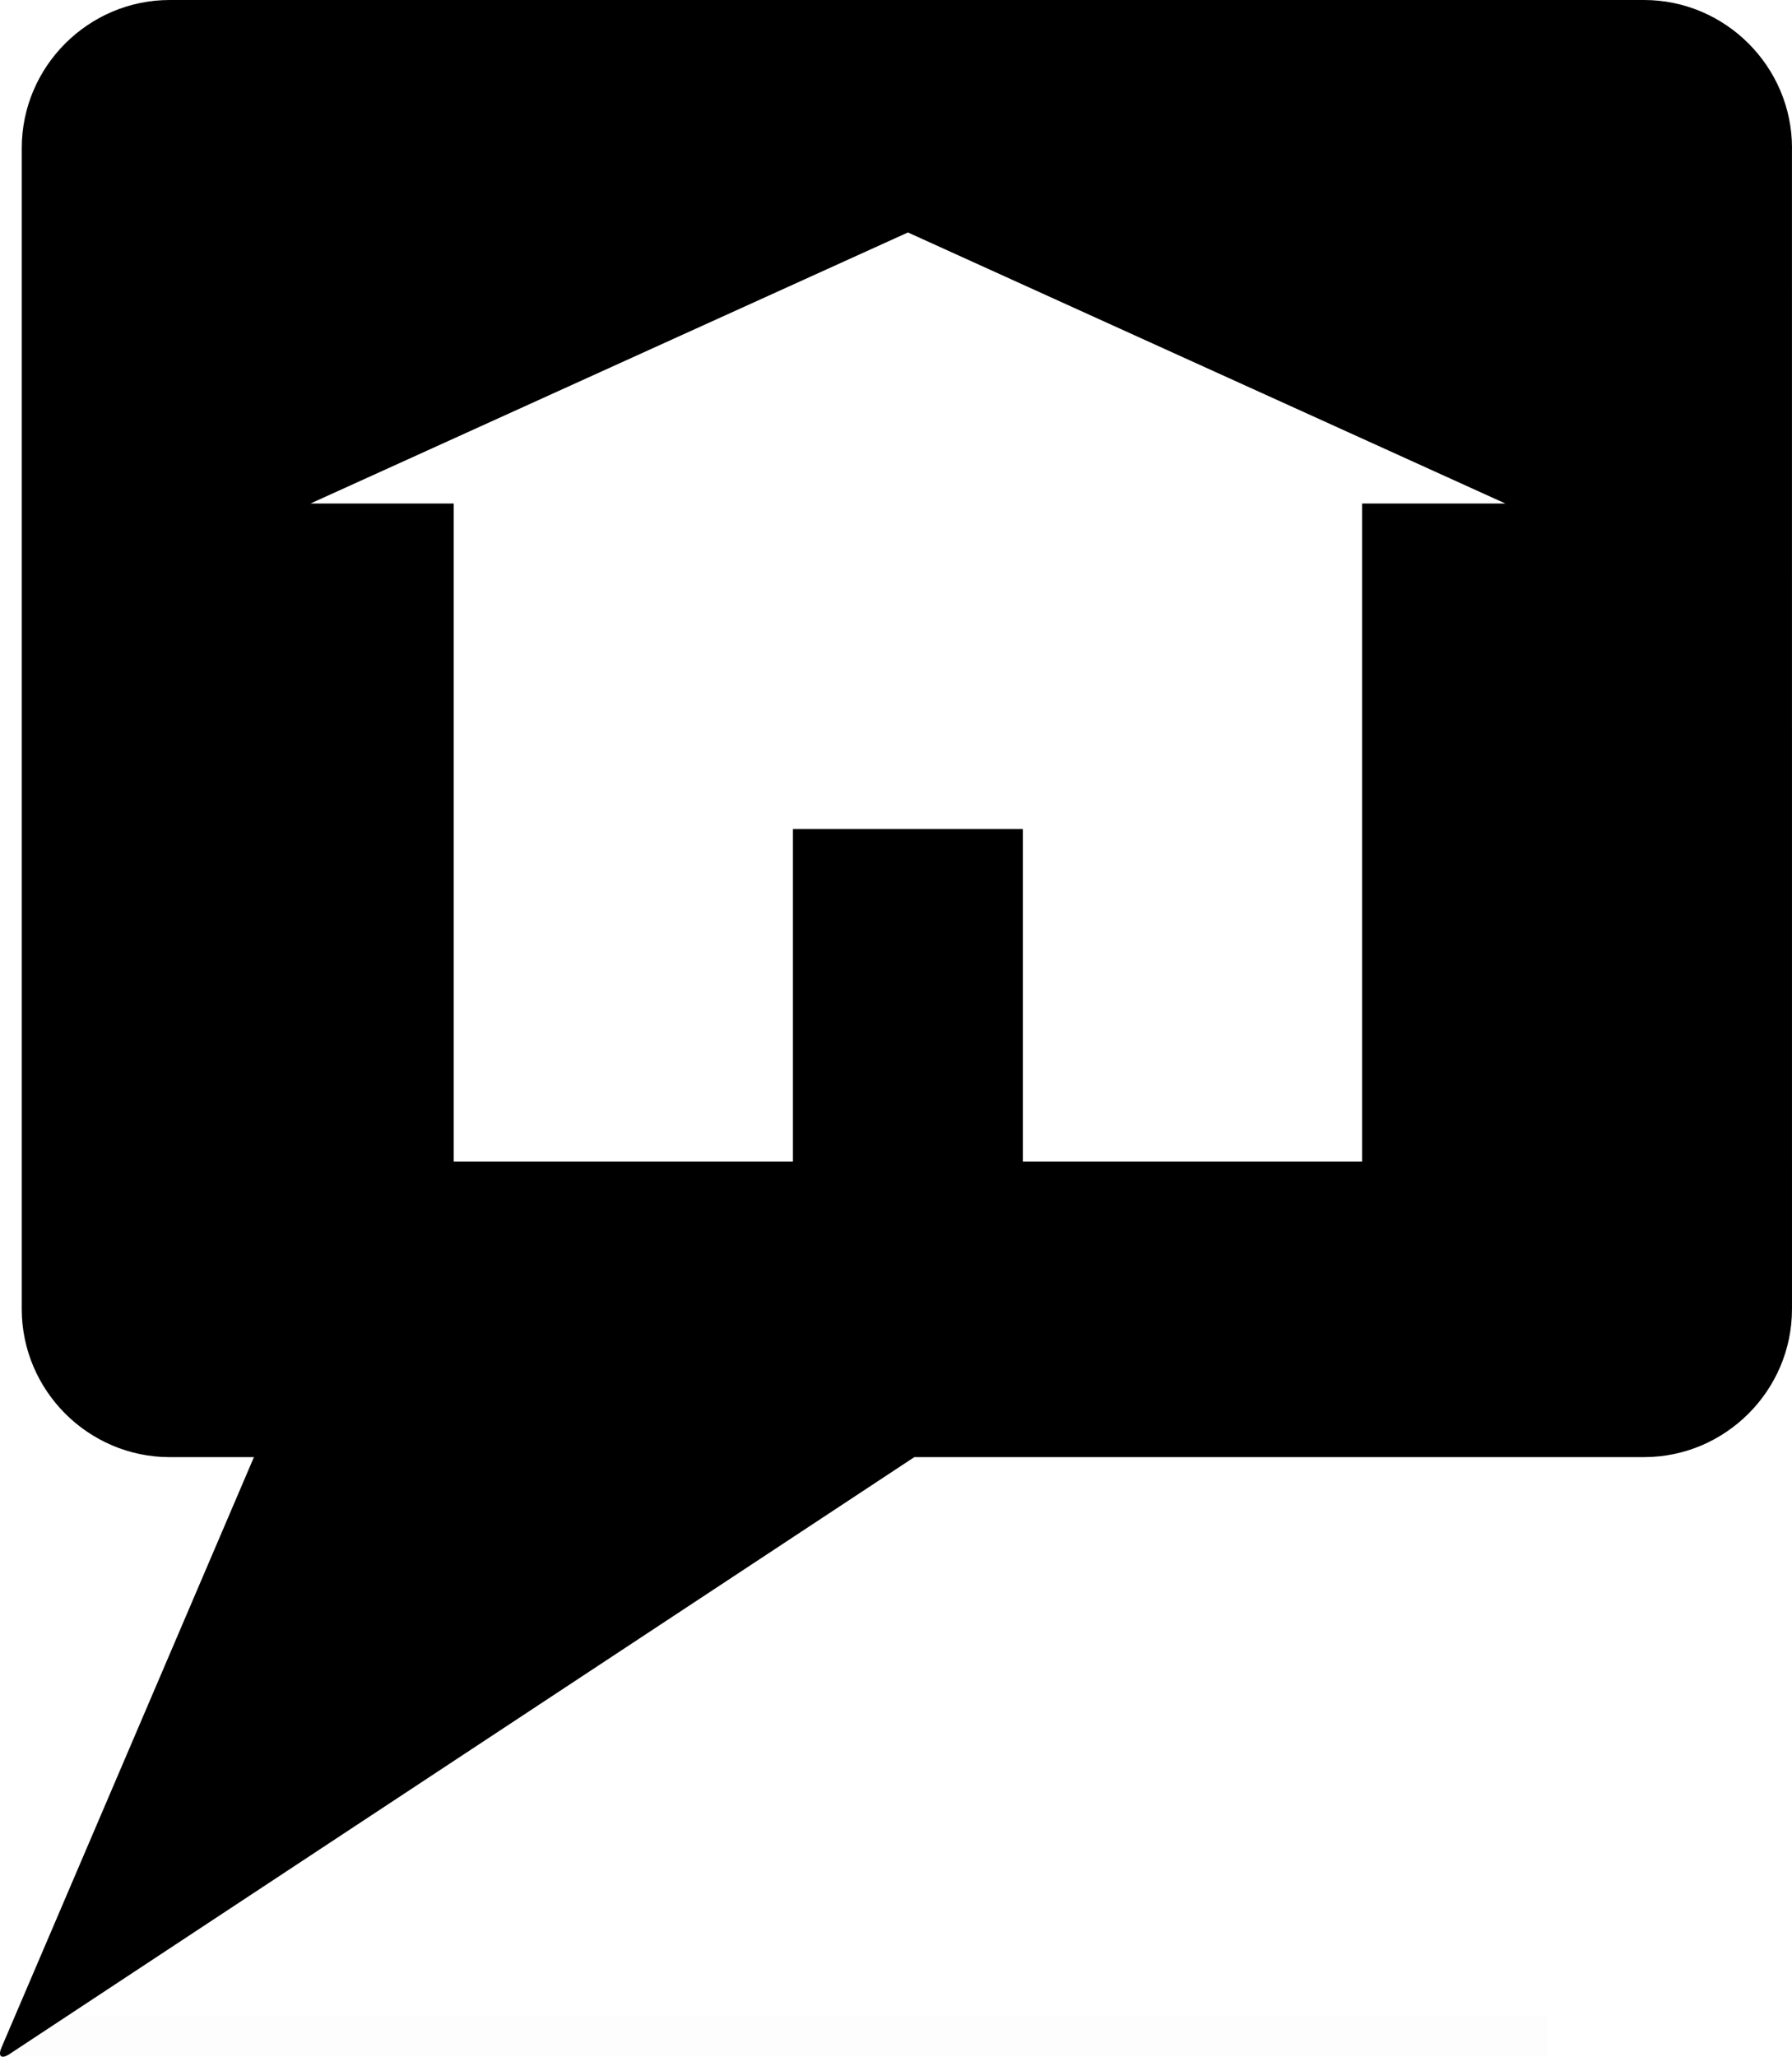 <svg xmlns="http://www.w3.org/2000/svg" viewBox="0 0 789.278 905.671" enable-background="new 0 0 1000 1000"><defs><filter id="a" height="17.758" width="681" color-interpolation-filters="sRGB" y="933.85" x="106.89" filterUnits="userSpaceOnUse"><feColorMatrix values="1 0 0 0 0 0 1 0 0 0 0 0 1 0 0 0 0 0 1 0"/></filter></defs><mask id="c" height="17.758" width="681.003" y="933.847" x="106.893" maskUnits="userSpaceOnUse"><g filter="url(#a)"><linearGradient id="b" y2="942.73" gradientUnits="userSpaceOnUse" y1="942.73" x2="792.04" x1="106.89"><stop stop-color="#fff" offset="0"/><stop stop-color="#E4E4E4" offset=".033"/><stop stop-color="#B4B4B4" offset=".098"/><stop stop-color="#898989" offset=".168"/><stop stop-color="#646464" offset=".243"/><stop stop-color="#454545" offset=".322"/><stop stop-color="#2C2C2C" offset=".408"/><stop stop-color="#181818" offset=".504"/><stop stop-color="#0A0A0A" offset=".614"/><stop stop-color="#020202" offset=".751"/><stop offset="1"/></linearGradient><path fill="url(#b)" d="M132.77 933.85l-25.88 17.76H787.9v-17.76z"/></g></mask><path mask="url(#c)" transform="translate(-106.58 -45.963)" opacity=".1" d="M106.89 951.61H787.9v-17.76H132.77z"/><path d="M789.28 65.187C789.28 29.334 759.94 0 724.09 0H74.77C38.918 0 9.584 29.334 9.584 65.187v511.26c0 35.853 29.334 65.187 65.187 65.187h37.066l-92.613 216.56-6.291 14.711-12.236 28.6c-1.73 4.046-.14 5.374 3.533 2.951l30.308-19.99 13.356-8.81 354.82-234.03h321.37c35.853 0 65.187-29.334 65.187-65.187l-.01-511.25zm-189.33 446.27H450.52v-146.4H349.25v146.4H199.83v-289.74h-63.082l263.14-119.35 263.14 119.35h-63.082v289.74z"/></svg>